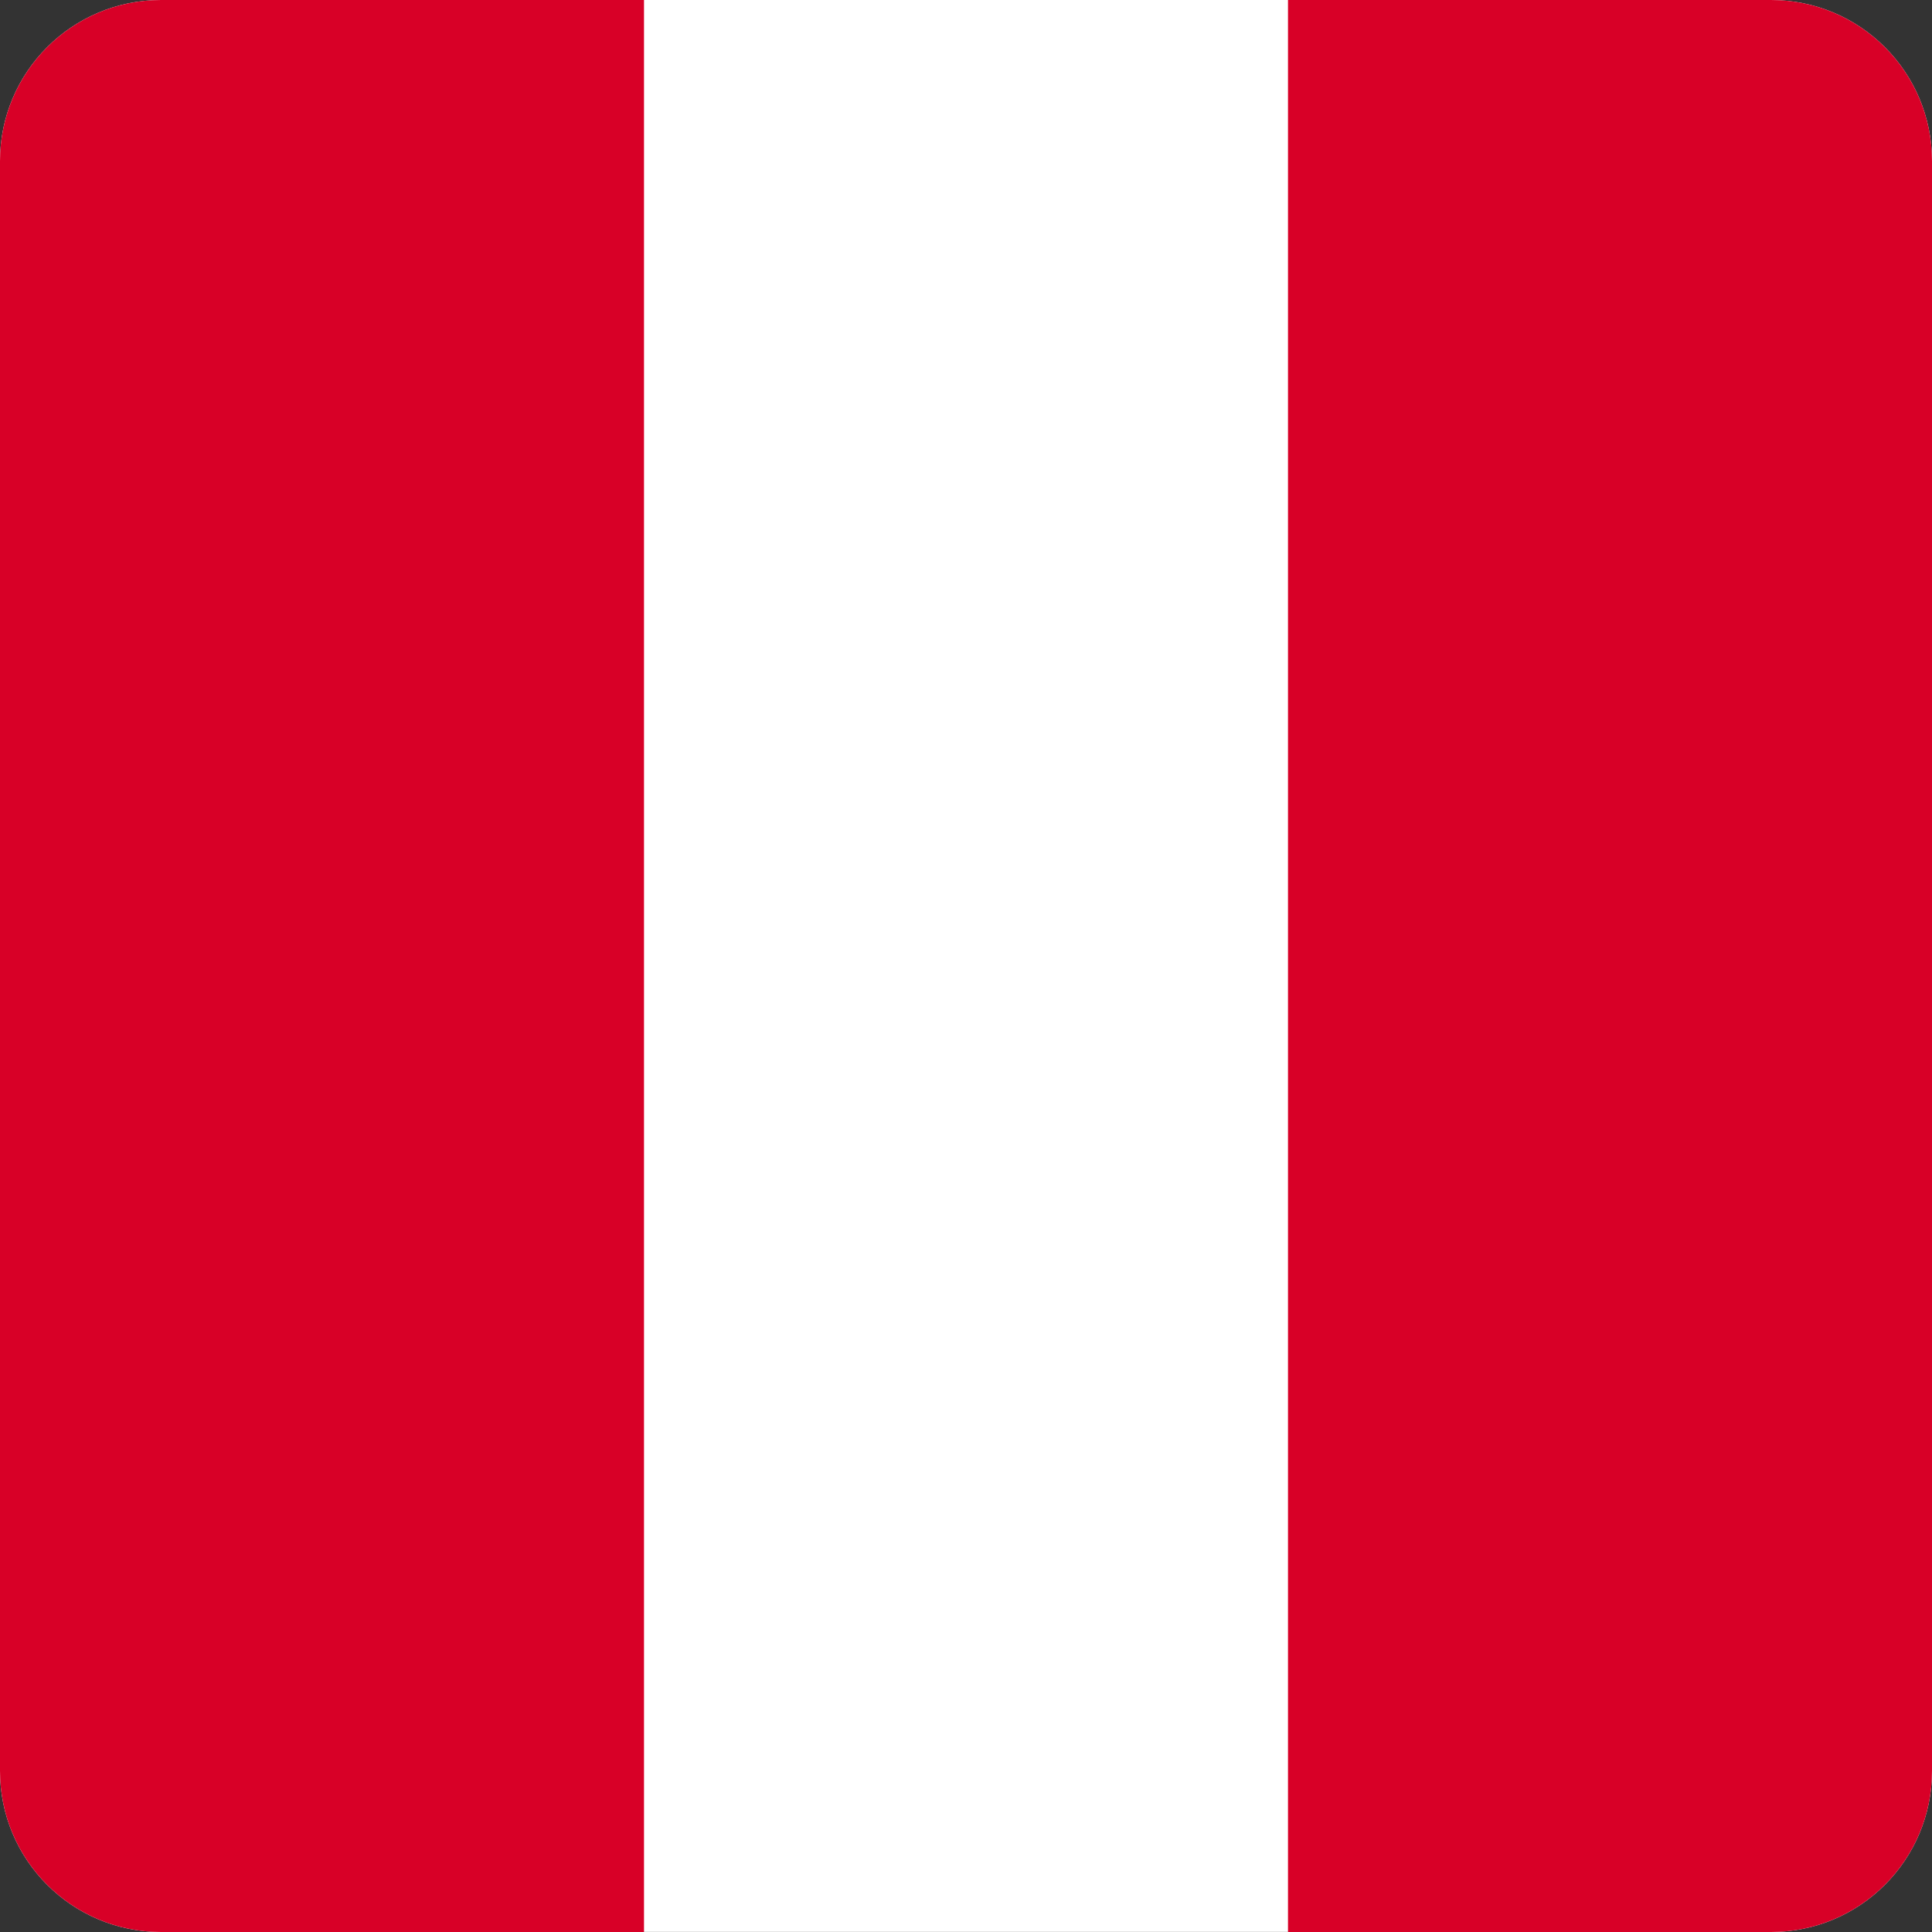 <svg width="24" height="24" viewBox="0 0 24 24" fill="none" xmlns="http://www.w3.org/2000/svg">
<rect x="0" y="0" width="24" height="24" fill="#333333" stroke="none"/>
<g clip-path="url(#clip0_2043_3179)">
<path d="M0 -0H24V23.999H0V-0Z" fill="white"/>
<path d="M0 -0H8V24H0V-0ZM16 -0H24V24H16V-0Z" fill="#D80027"/>
</g>
<defs>
<clipPath id="clip0_2043_3179">
<path d="M0 2C0 0.895 0.896 0 2 0H22C23.105 0 24 0.895 24 2V22C24 23.105 23.105 24 22 24H2C0.896 24 0 23.105 0 22V2Z" fill="white"/>
</clipPath>
</defs>
</svg>
